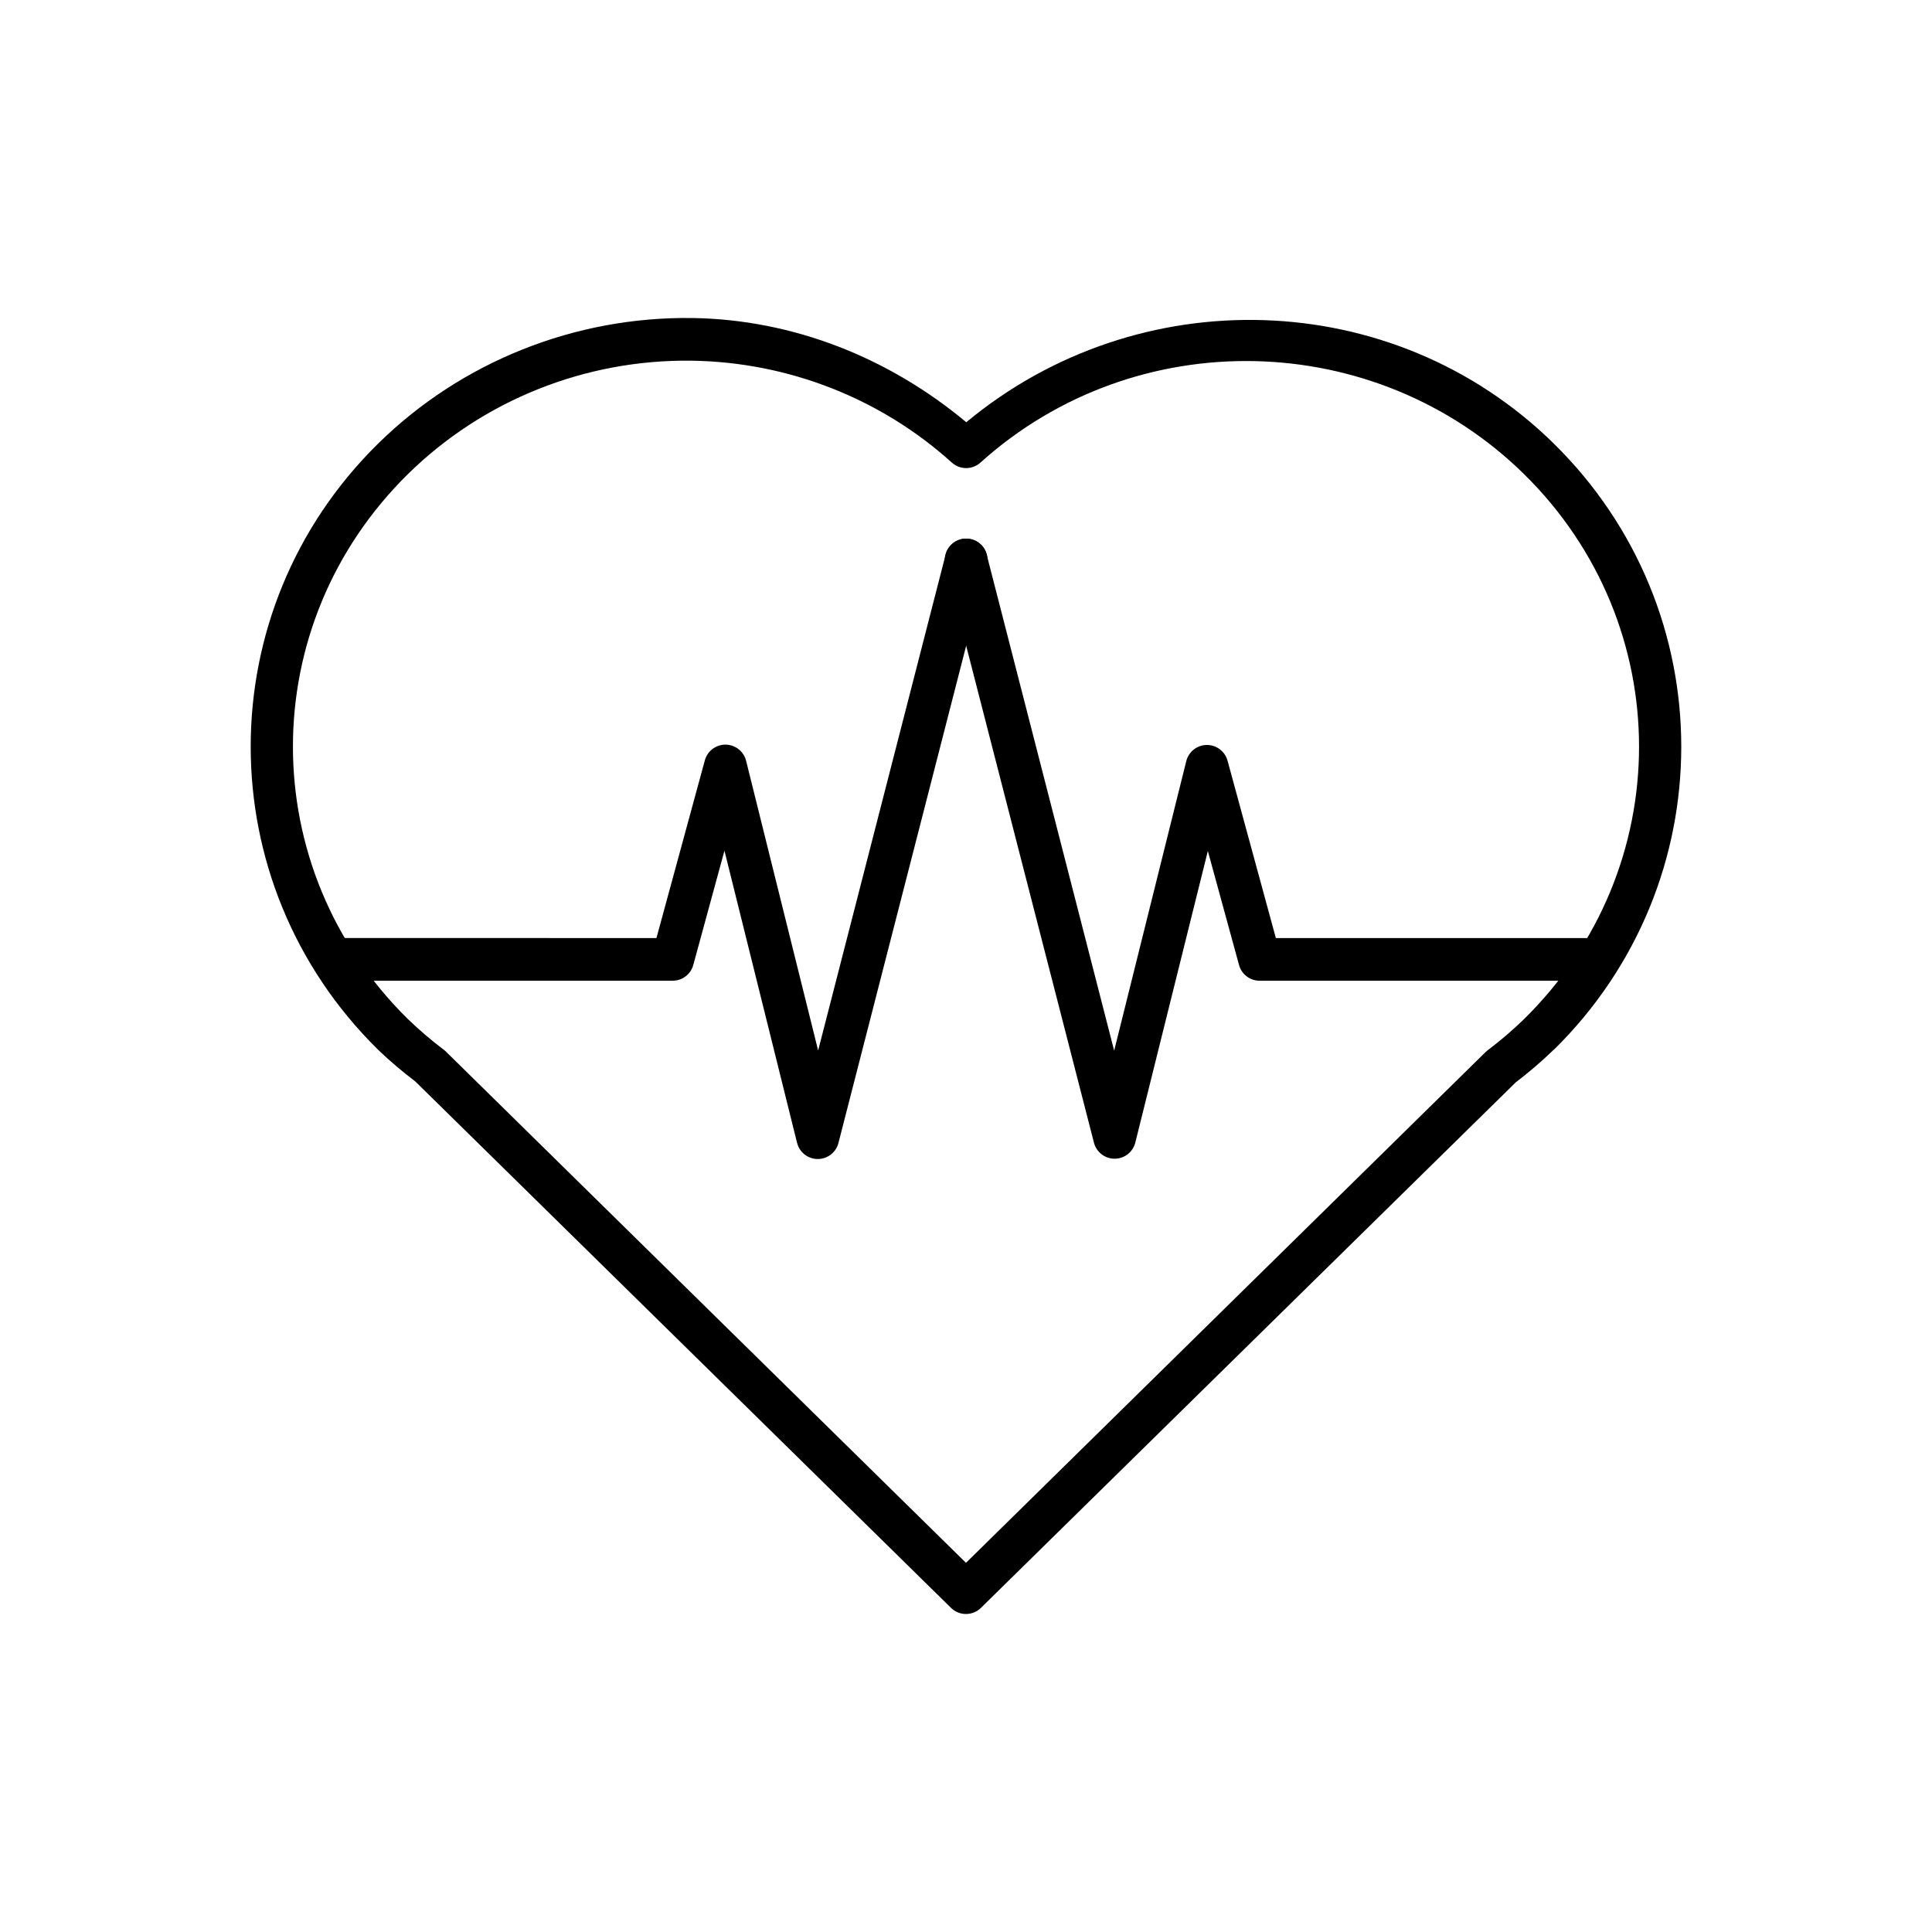 <?xml version="1.0" encoding="UTF-8"?>
<!-- Uploaded to: ICON Repo, www.svgrepo.com, Generator: ICON Repo Mixer Tools -->
<svg fill="#000000" width="800px" height="800px" version="1.1" viewBox="144 144 512 512" xmlns="http://www.w3.org/2000/svg">
 <g>
  <path d="m327.56 228.28c-31.176-0.445-61.254 11.562-83.328 33.254-45.062 44.285-45.062 116.4 0 160.69 0.012 0.016 0.027 0.031 0.043 0.047 3.094 2.977 6.394 5.731 9.805 8.344l141.95 139.49c2.199 2.16 5.727 2.16 7.926 0l141.7-139.24c3.512-2.691 6.883-5.562 10.055-8.637h0.004 0.039c45.062-44.285 45.062-116.4 0-160.69-0.012-0.016-0.027-0.031-0.039-0.047-42.594-41.758-110.1-43.441-155.64-5.59-20.367-17.004-45.734-27.215-72.52-27.621zm-0.168 11.309c25.562 0.387 50.043 10.02 68.848 26.996 2.156 1.953 5.441 1.953 7.594 0 41.102-37.012 104.54-35.684 144 3.004 40.707 40.004 40.707 104.54 0 144.54-3.012 2.918-6.203 5.641-9.555 8.18v-0.004c-0.191 0.145-0.371 0.297-0.543 0.461l-137.74 135.4-137.99-135.65c-0.184-0.164-0.379-0.32-0.582-0.461-3.262-2.469-6.363-5.137-9.305-7.969-40.664-40.008-40.648-104.51 0.043-144.5 19.898-19.555 47.055-30.406 75.234-30z"/>
  <path d="m400.29 286.74c-2.695-0.105-5.09 1.715-5.715 4.34l-33.758 131.31-19.07-76.691c-0.594-2.531-2.836-4.328-5.434-4.363-2.598-0.031-4.883 1.715-5.539 4.231l-12.809 47.027-85.121-0.004c-1.504-0.004-2.949 0.59-4.012 1.648-1.066 1.062-1.664 2.504-1.664 4.008 0 1.5 0.598 2.941 1.664 4.004 1.062 1.059 2.508 1.652 4.012 1.648h89.461c2.539-0.016 4.758-1.719 5.422-4.168l8.262-30.293 19.234 77.402 0.004-0.004c0.613 2.527 2.871 4.305 5.469 4.316 2.598 0.012 4.867-1.75 5.504-4.269l39.305-153.01c0.453-1.66 0.125-3.434-0.887-4.824-1.016-1.387-2.609-2.238-4.328-2.309z"/>
  <path d="m400.21 286.74c-1.793-0.059-3.504 0.738-4.617 2.148-1.109 1.406-1.488 3.258-1.016 4.984l39.348 153.01c0.664 2.481 2.914 4.199 5.484 4.191 2.566-0.012 4.805-1.75 5.449-4.234l19.234-77.32 8.262 30.211c0.668 2.465 2.91 4.176 5.465 4.172h89.461c3.125 0 5.656-2.531 5.656-5.652 0-3.125-2.531-5.656-5.656-5.656h-85.164l-12.809-47.023c-0.684-2.477-2.949-4.18-5.516-4.148-2.57 0.031-4.793 1.789-5.418 4.281l-19.109 76.734-33.758-131.36c-0.586-2.473-2.758-4.246-5.297-4.336z"/>
 </g>
</svg>